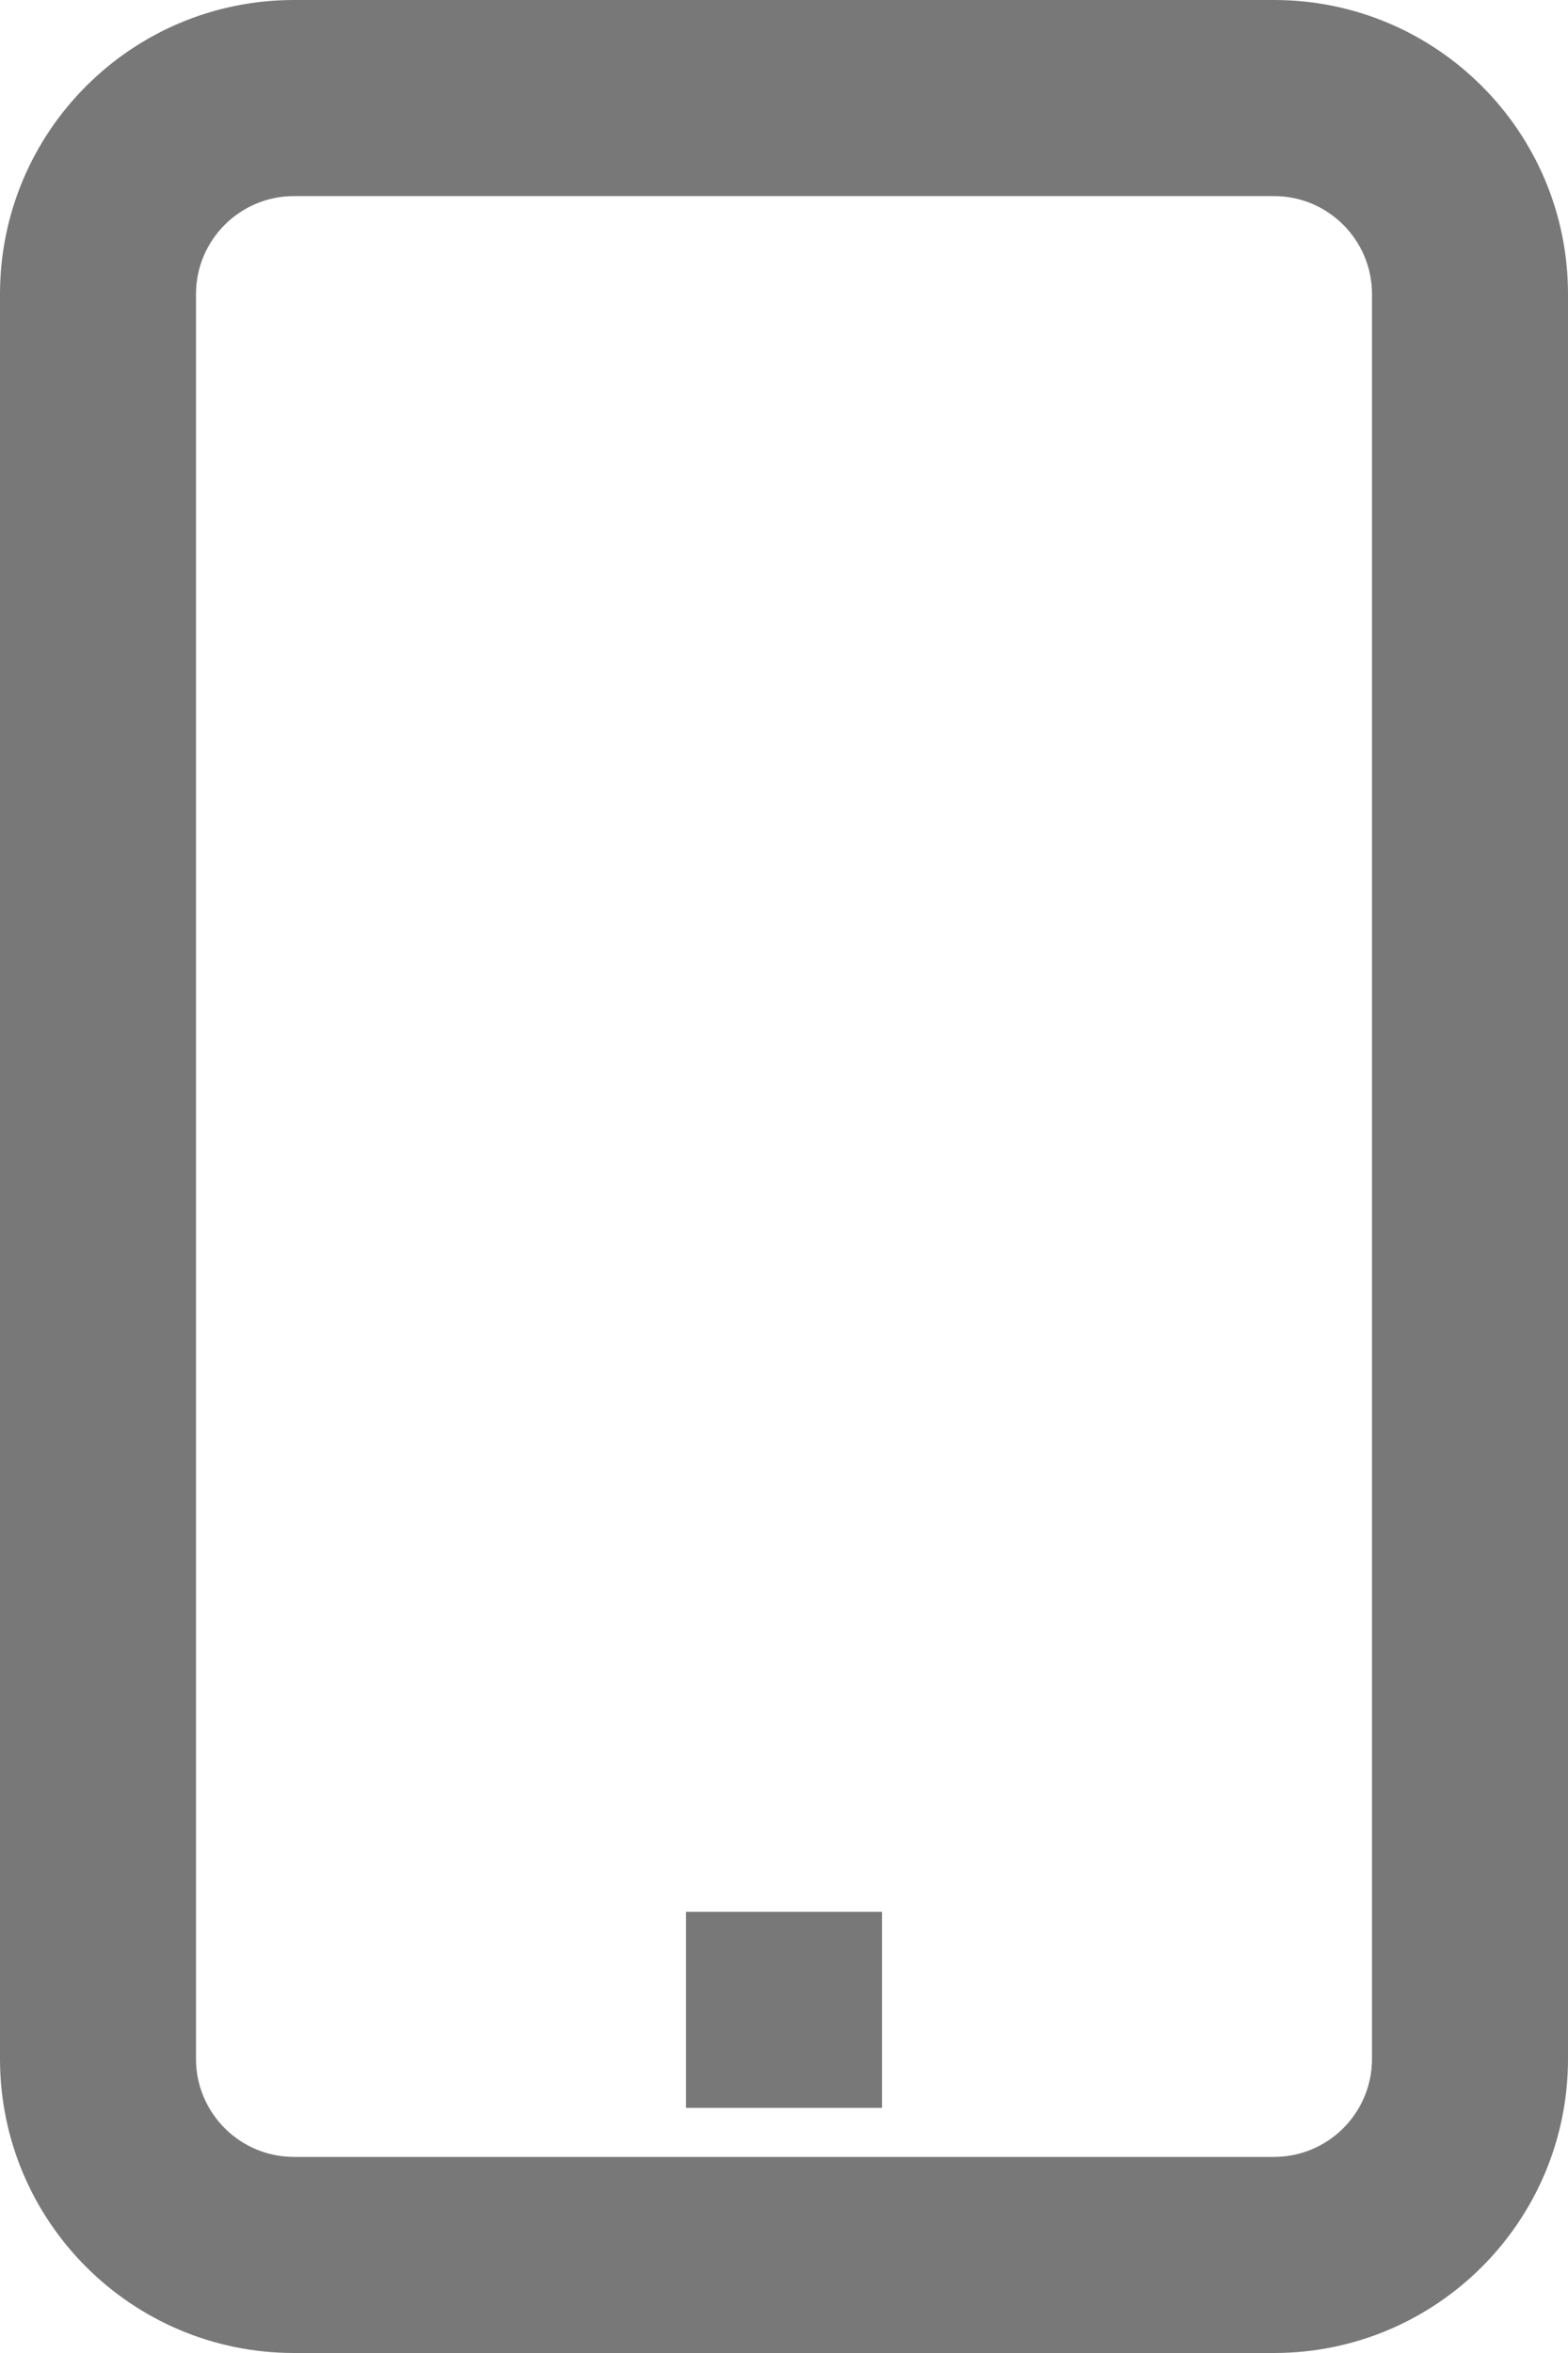<?xml version="1.0" encoding="UTF-8"?>
<svg width="16px" height="24px" viewBox="0 0 16 24" version="1.1" xmlns="http://www.w3.org/2000/svg" xmlns:xlink="http://www.w3.org/1999/xlink">
    <title>paperless</title>
    <g id="Final-Design" stroke="none" stroke-width="1" fill="none" fill-rule="evenodd">
        <g id="AB-test---Drop-off-SA" transform="translate(-164, -332)">
            <g id="Group-16" transform="translate(113, 140)">
                <g id="Group-10" transform="translate(32, 176)">
                    <g id="Group-6" transform="translate(0, 1)">
                        <g id="paperless" transform="translate(19, 15)">
                            <path d="M13,0 L3,0 C1.343,0 0,1.343 0,3 L0,21 C0,22.657 1.343,24 3,24 L13,24 C14.657,24 16,22.657 16,21 L16,3 C16,1.343 14.657,0 13,0 Z M3,2 L13,2 C13.552,2 14,2.448 14,3 L14,21 C14,21.552 13.552,22 13,22 L3,22 C2.448,22 2,21.552 2,21 L2,3 C2,2.448 2.448,2 3,2 Z" id="Rectangle" fill="#787878" fill-rule="nonzero"></path>
                            <line x1="7" y1="20.5" x2="9" y2="20.5" id="Line-5" stroke="#787878" stroke-width="2"></line>
                        </g>
                    </g>
                </g>
            </g>
        </g>
    </g>
</svg>